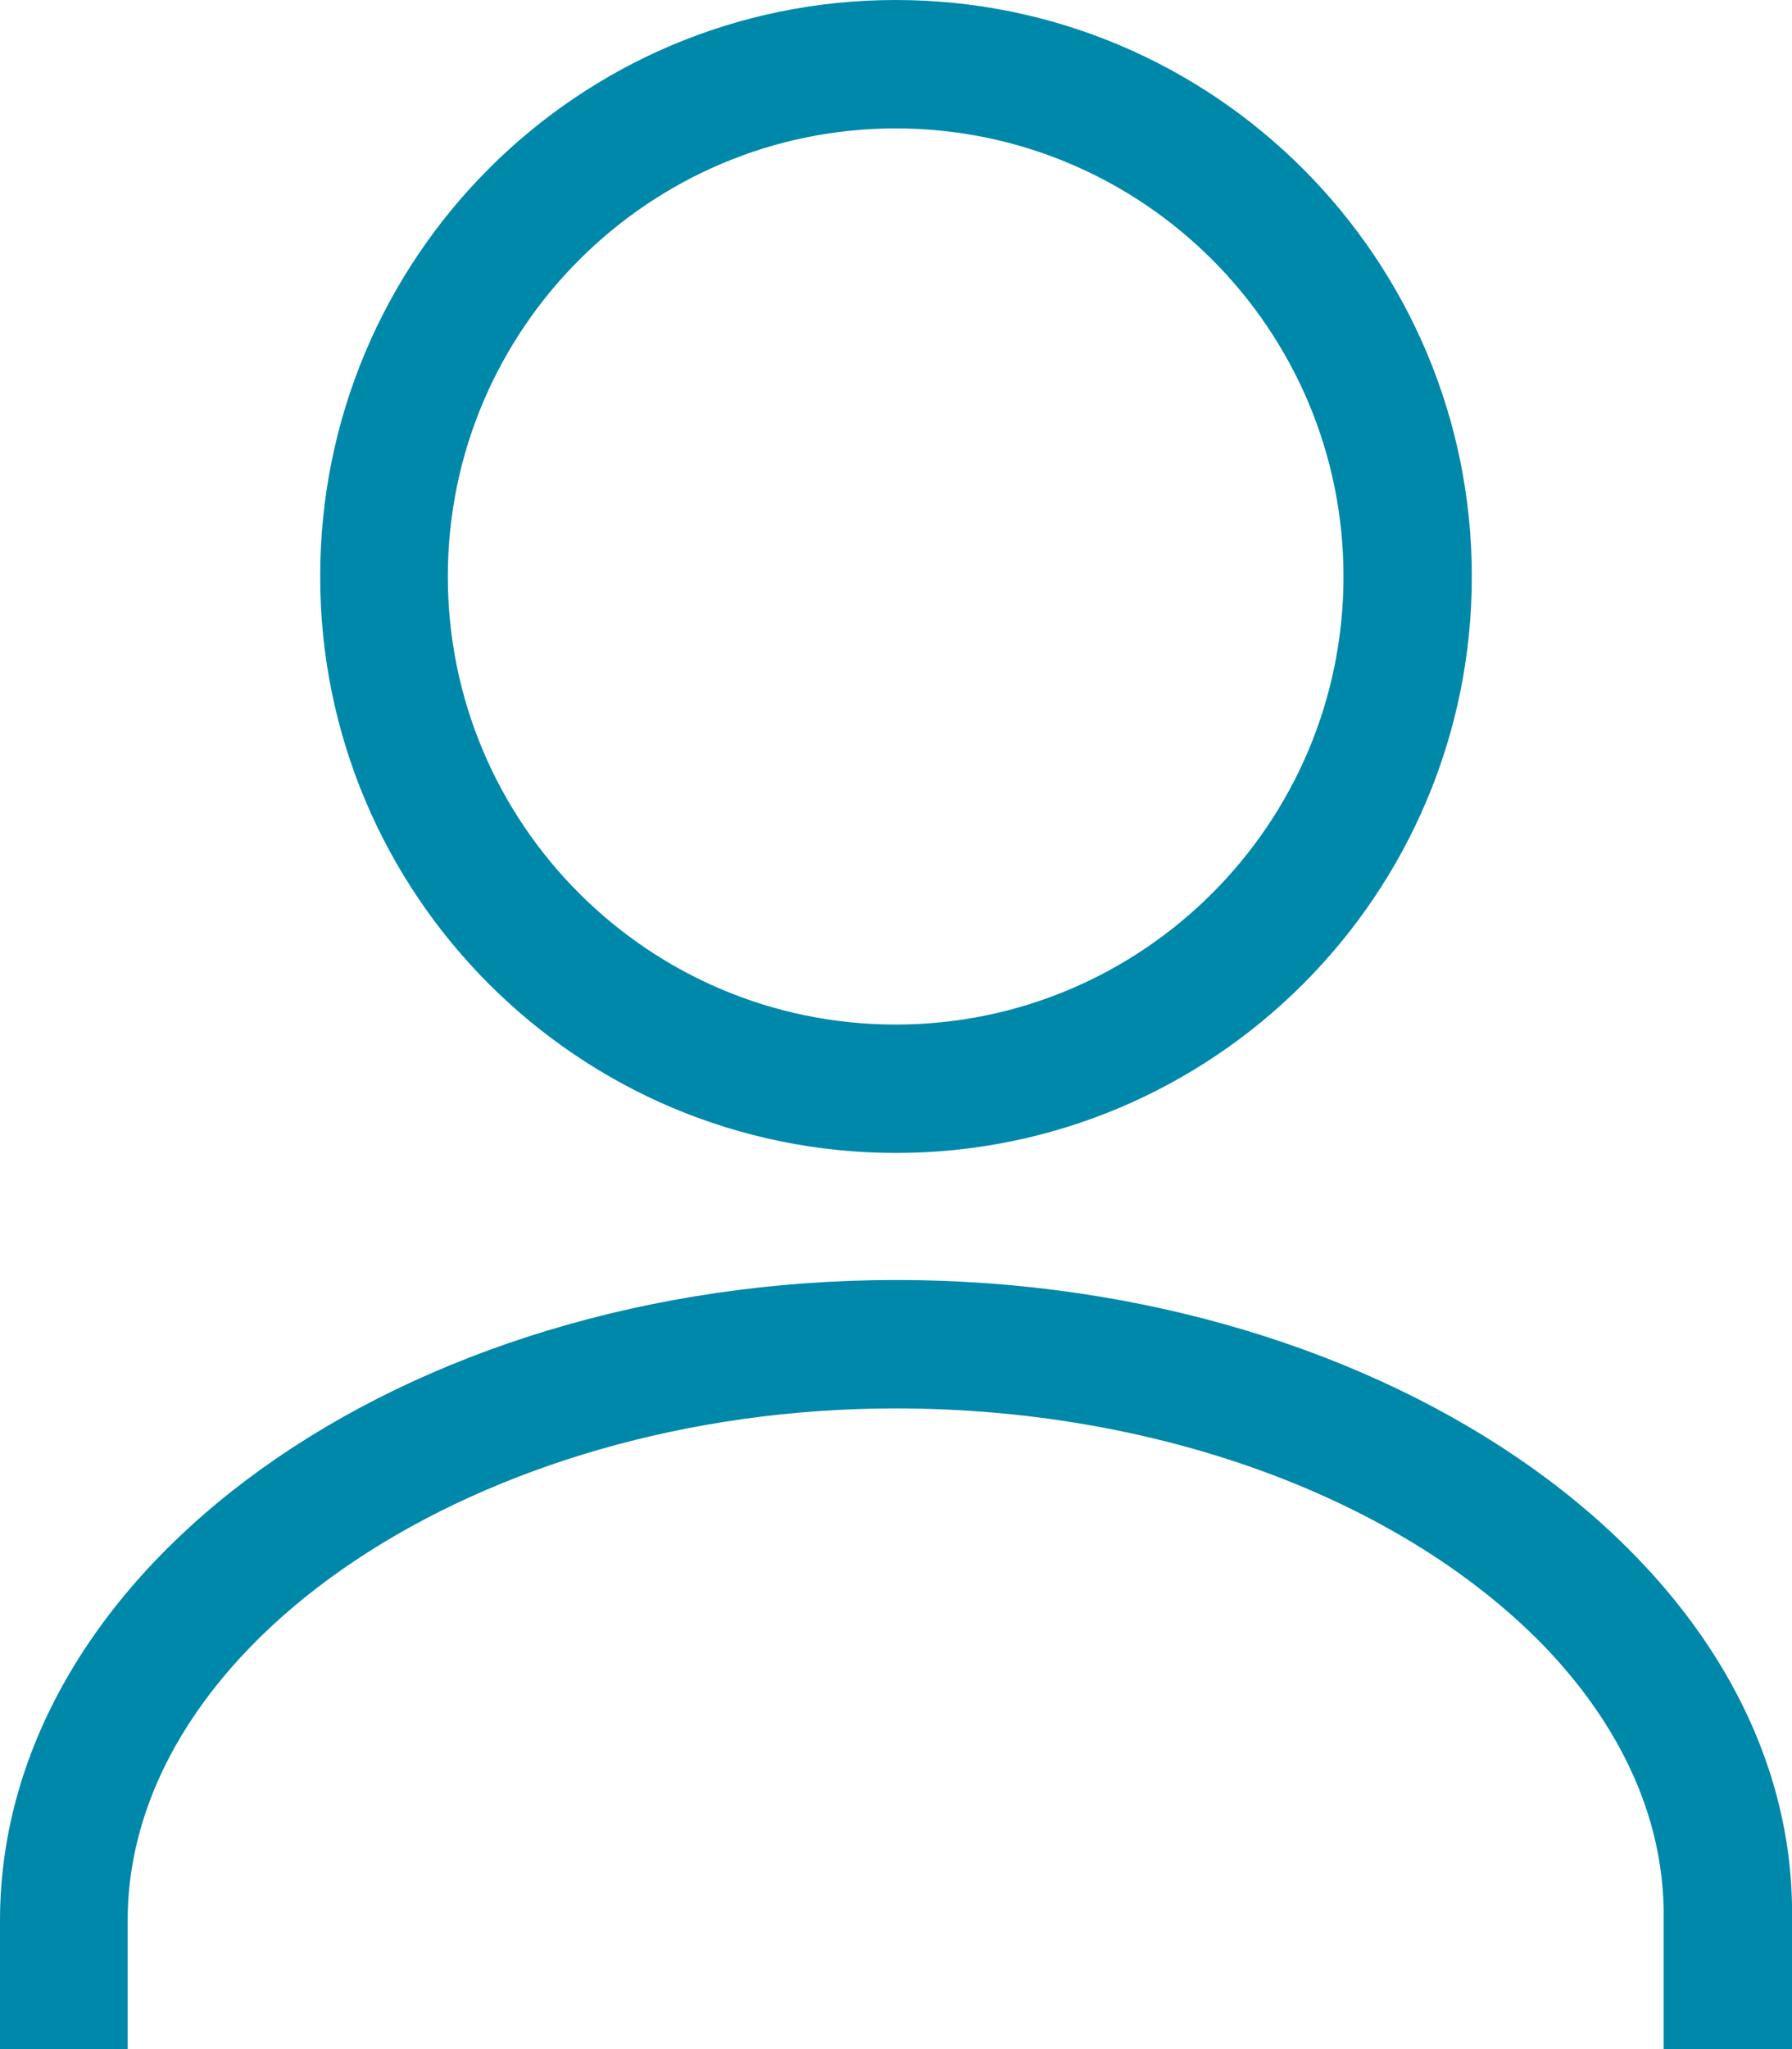<?xml version="1.0" encoding="UTF-8"?><svg id="_レイヤー_2" xmlns="http://www.w3.org/2000/svg" width="26.25" height="30" viewBox="0 0 26.25 30"><g id="_レイヤー_1-2"><g id="_105_account_C"><path d="M13.12,16.88c4.66,0,8.44-3.78,8.44-8.44S17.78,0,13.12,0,4.69,3.78,4.69,8.44s3.78,8.44,8.44,8.44ZM13.12,1.88c3.62,0,6.56,2.94,6.56,6.56s-2.94,6.56-6.56,6.56-6.56-2.94-6.56-6.56S9.51,1.88,13.12,1.88Z" style="fill:#08a;"/><path d="M26.25,30v-1.88c.09-5.18-5.88-9.38-13.12-9.38S0,22.95,0,28.12v1.88s1.87,0,1.87,0v-1.88h0c0-4.07,5.15-7.5,11.25-7.5,3.8,0,7.34,1.29,9.46,3.44.83.85,1.82,2.24,1.79,4.06h0v1.88h1.88Z" style="fill:#08a;"/></g></g></svg>